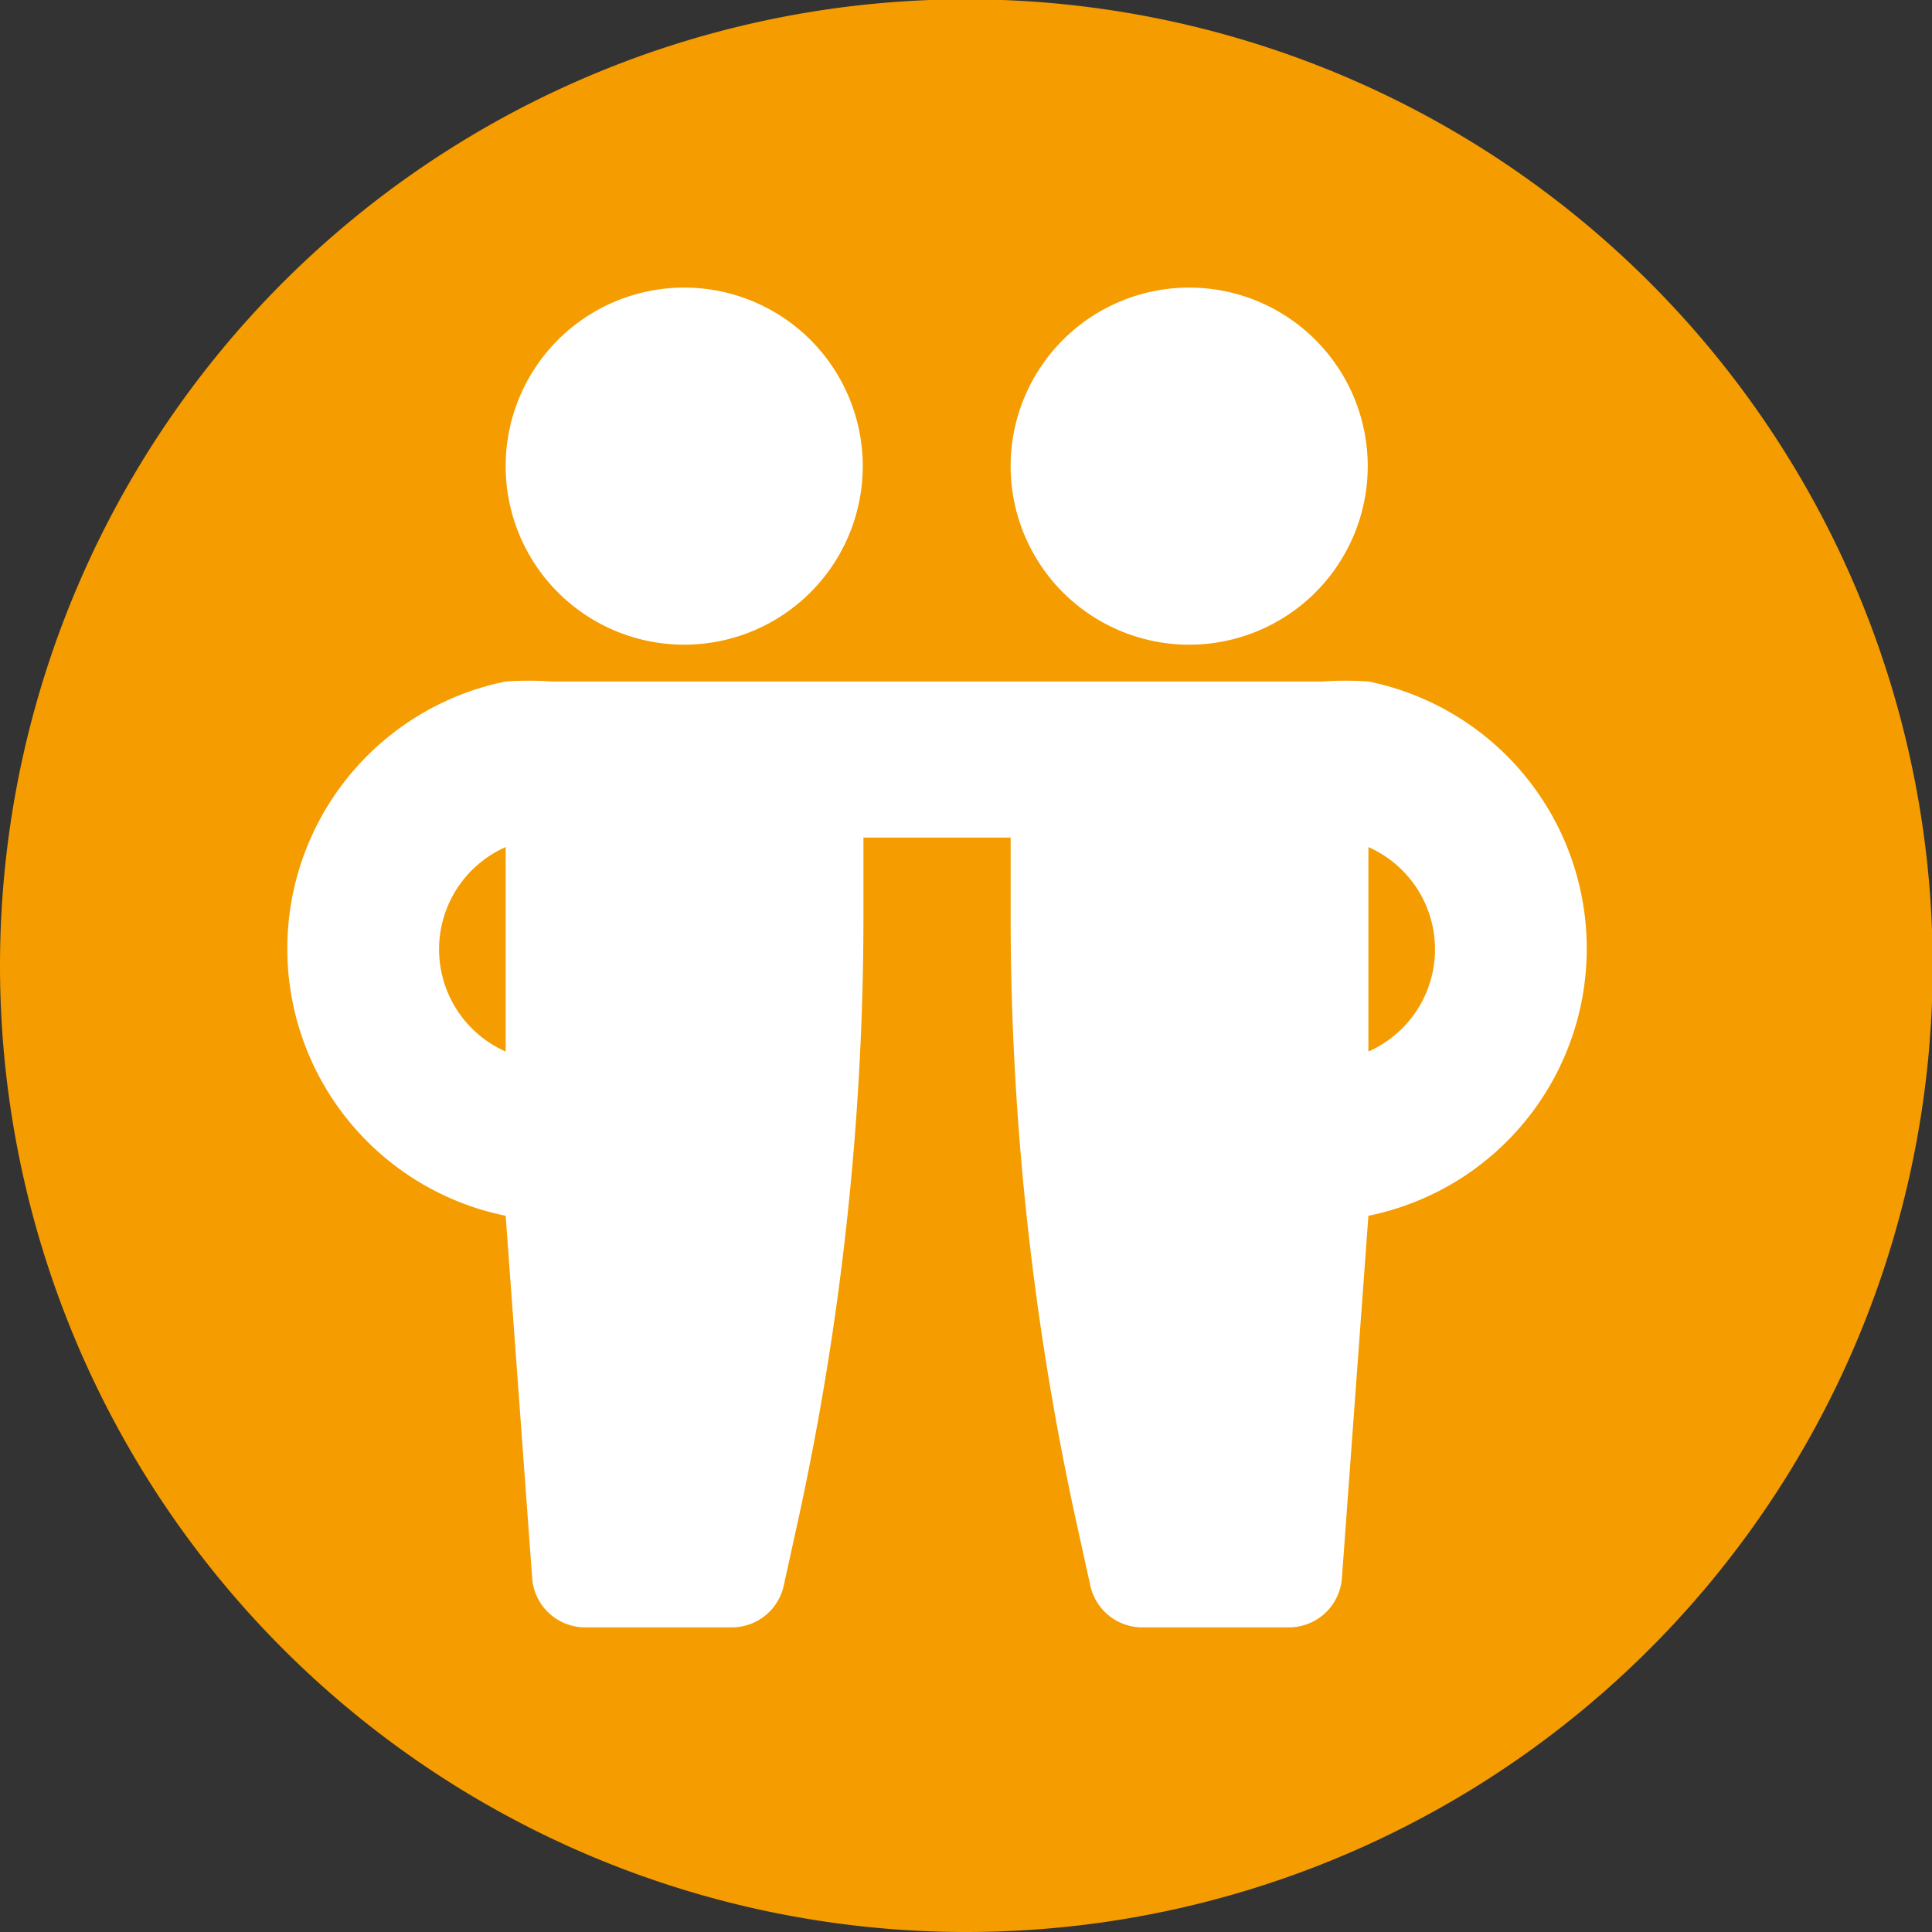 <svg xmlns="http://www.w3.org/2000/svg" viewBox="0 0 28.35 28.35"><rect x="0" y="0" width="28.35" height="28.35" fill="#333333" stroke="none"/><defs><style>.cls-1{fill:#f59c00;}.cls-2{fill:#fff;}</style></defs><g id="Ebene_2" data-name="Ebene 2"><g id="Ebene_1-2" data-name="Ebene 1"><path class="cls-1" d="M14.17,28.35A14.18,14.18,0,1,0,0,14.17,14.18,14.18,0,0,0,14.17,28.35"/><path class="cls-2" d="M10.05,9.46A2.62,2.62,0,1,0,7.42,6.84a2.62,2.62,0,0,0,2.63,2.62"/><path class="cls-2" d="M17.45,9.46a2.62,2.62,0,1,0-2.62-2.62,2.62,2.62,0,0,0,2.62,2.62"/><path class="cls-2" d="M20.08,15.43v-3a1.64,1.64,0,0,1,0,3m-12.66,0a1.64,1.64,0,0,1,0-3ZM20.08,10a5.06,5.06,0,0,0-.68,0H8.1a5.06,5.06,0,0,0-.68,0,4,4,0,0,0,0,7.84l.39,5.33a.78.78,0,0,0,.78.71h2.15a.78.78,0,0,0,.76-.61l.22-1a41.59,41.59,0,0,0,.95-8.83V12.29h2.16v1.15a41.59,41.59,0,0,0,.95,8.83l.22,1a.78.78,0,0,0,.76.61h2.15a.78.78,0,0,0,.78-.71l.39-5.33a4,4,0,0,0,0-7.84"/></g></g></svg>